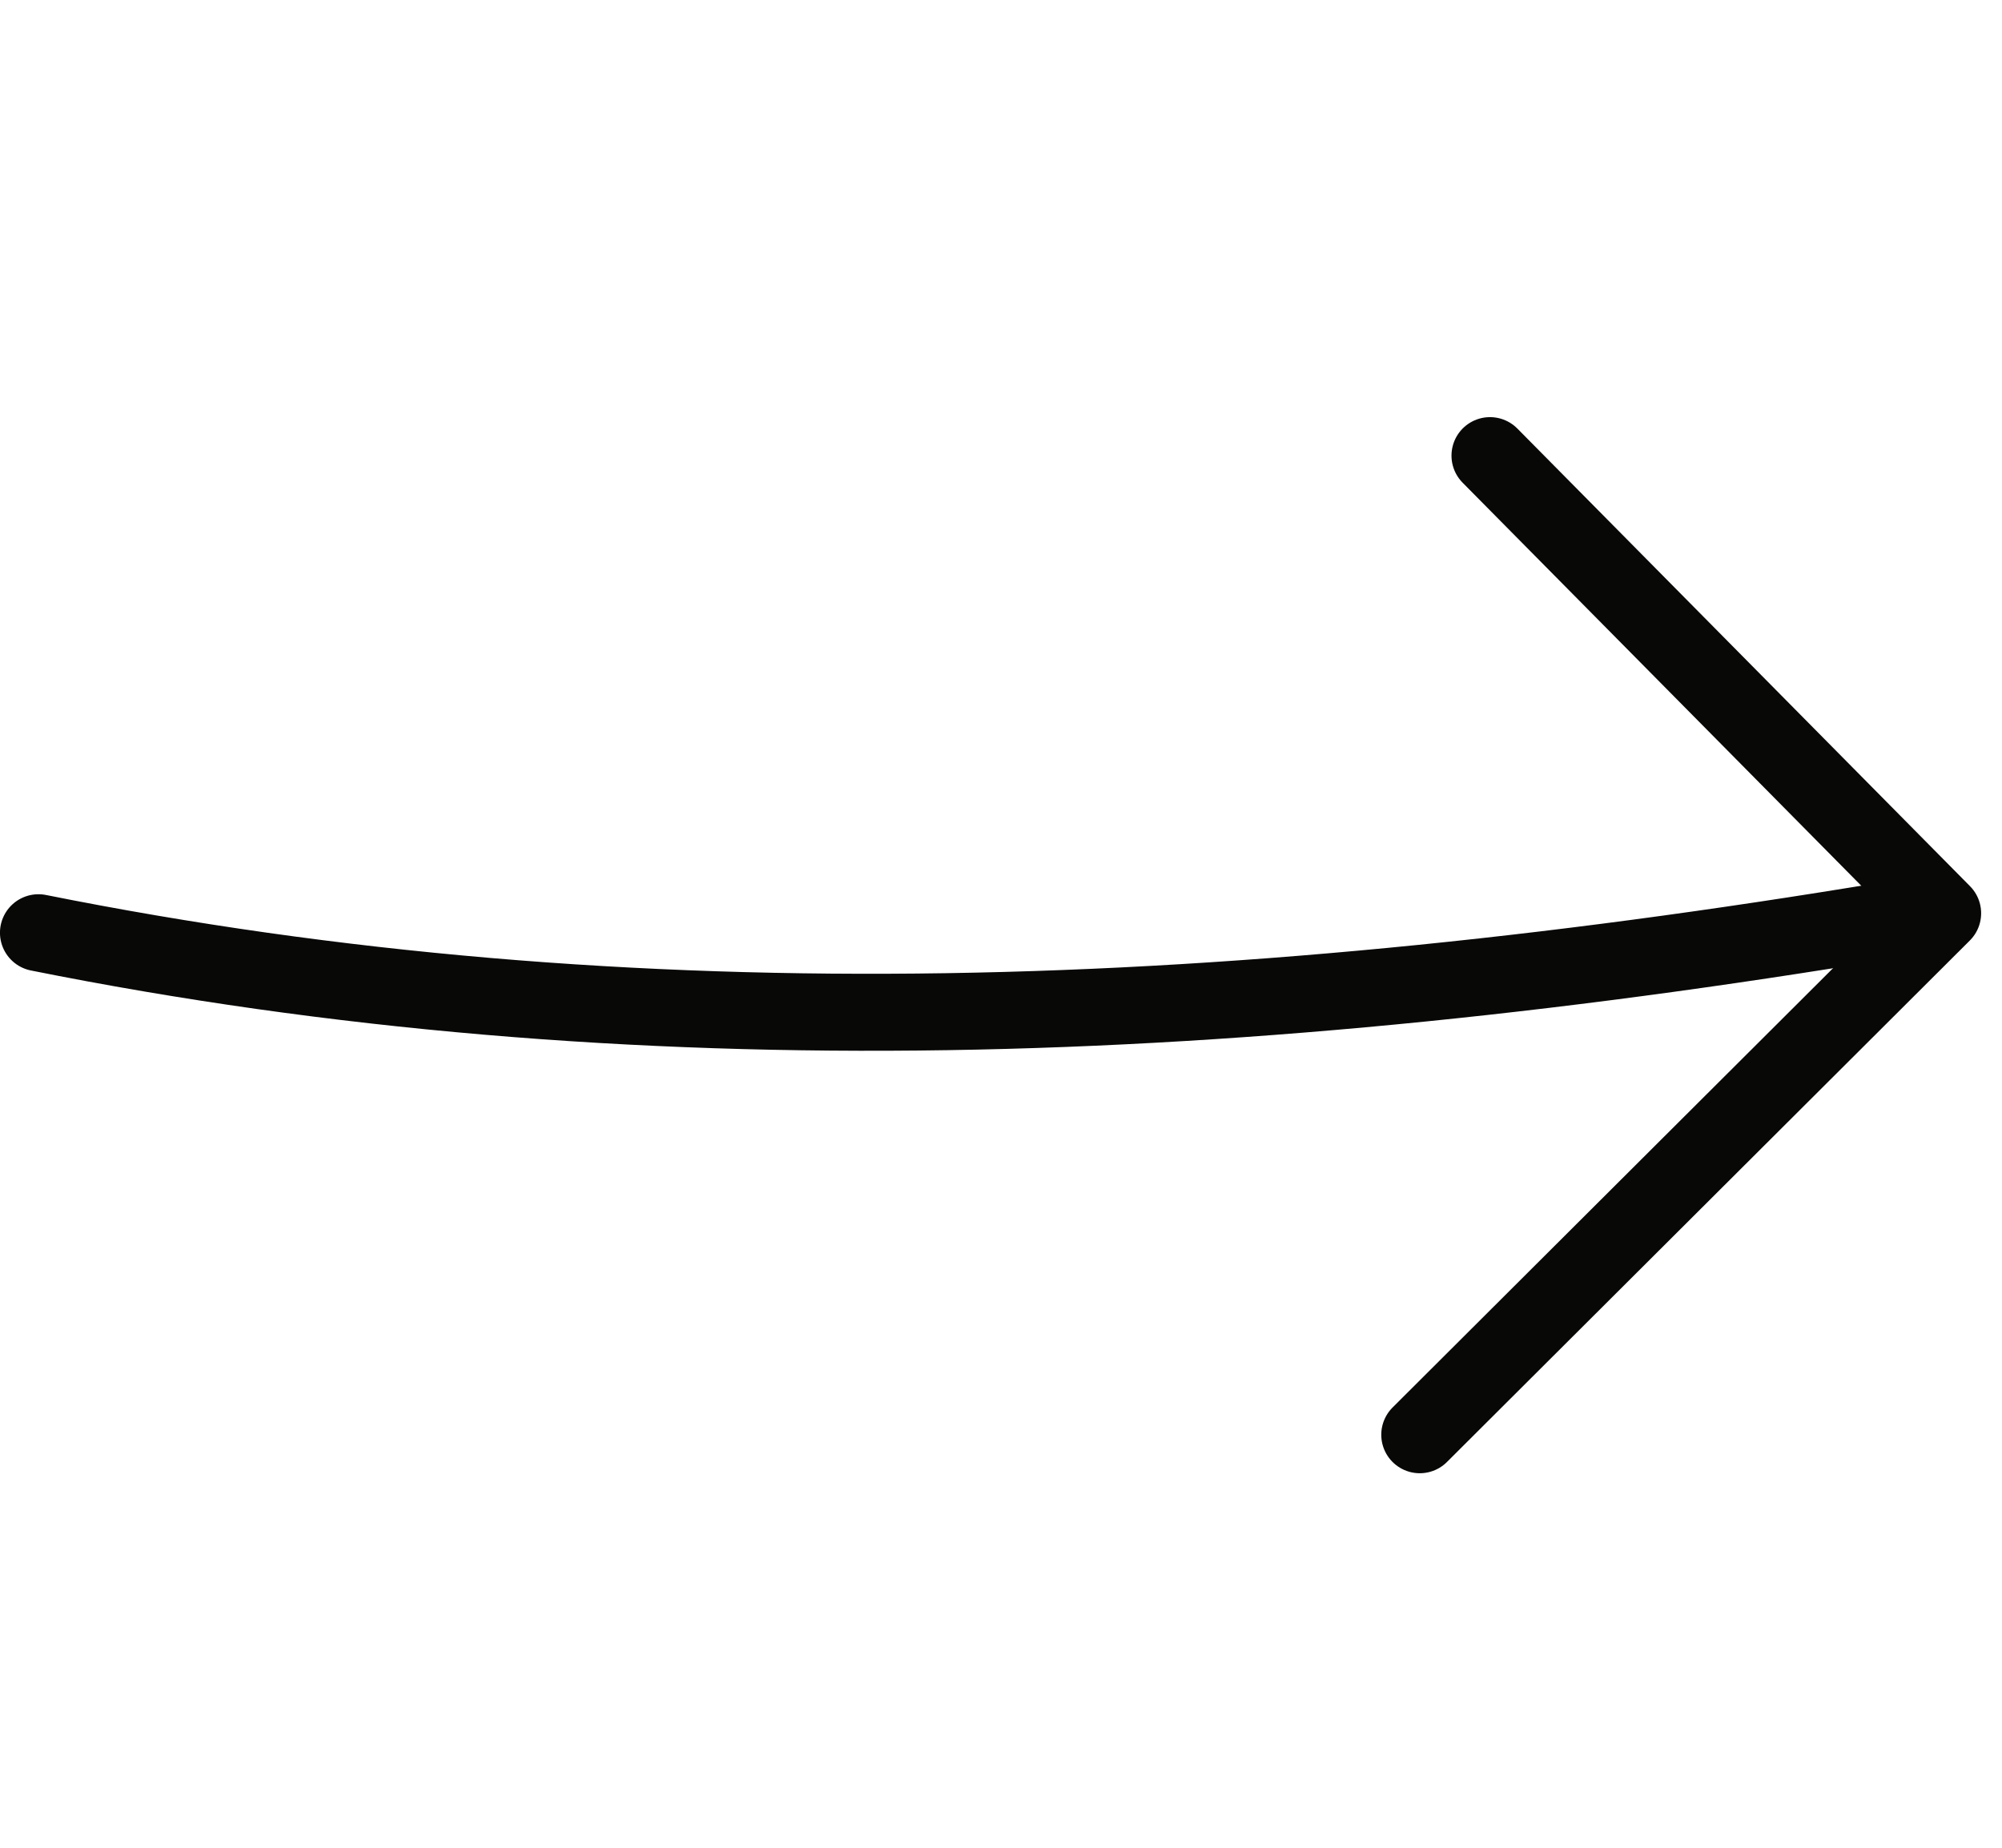 <svg width="52" height="48" viewBox="0 0 52 48" fill="none" xmlns="http://www.w3.org/2000/svg">
<path d="M0.999 24.23C16.404 27.317 32.214 26.765 49.862 23.77" stroke="#080807" stroke-width="2" stroke-linecap="round"/>
<path d="M38.701 11.836L50.458 23.724L36.877 37.271" stroke="#080807" stroke-width="2" stroke-linecap="round" stroke-linejoin="round"/>
</svg>

